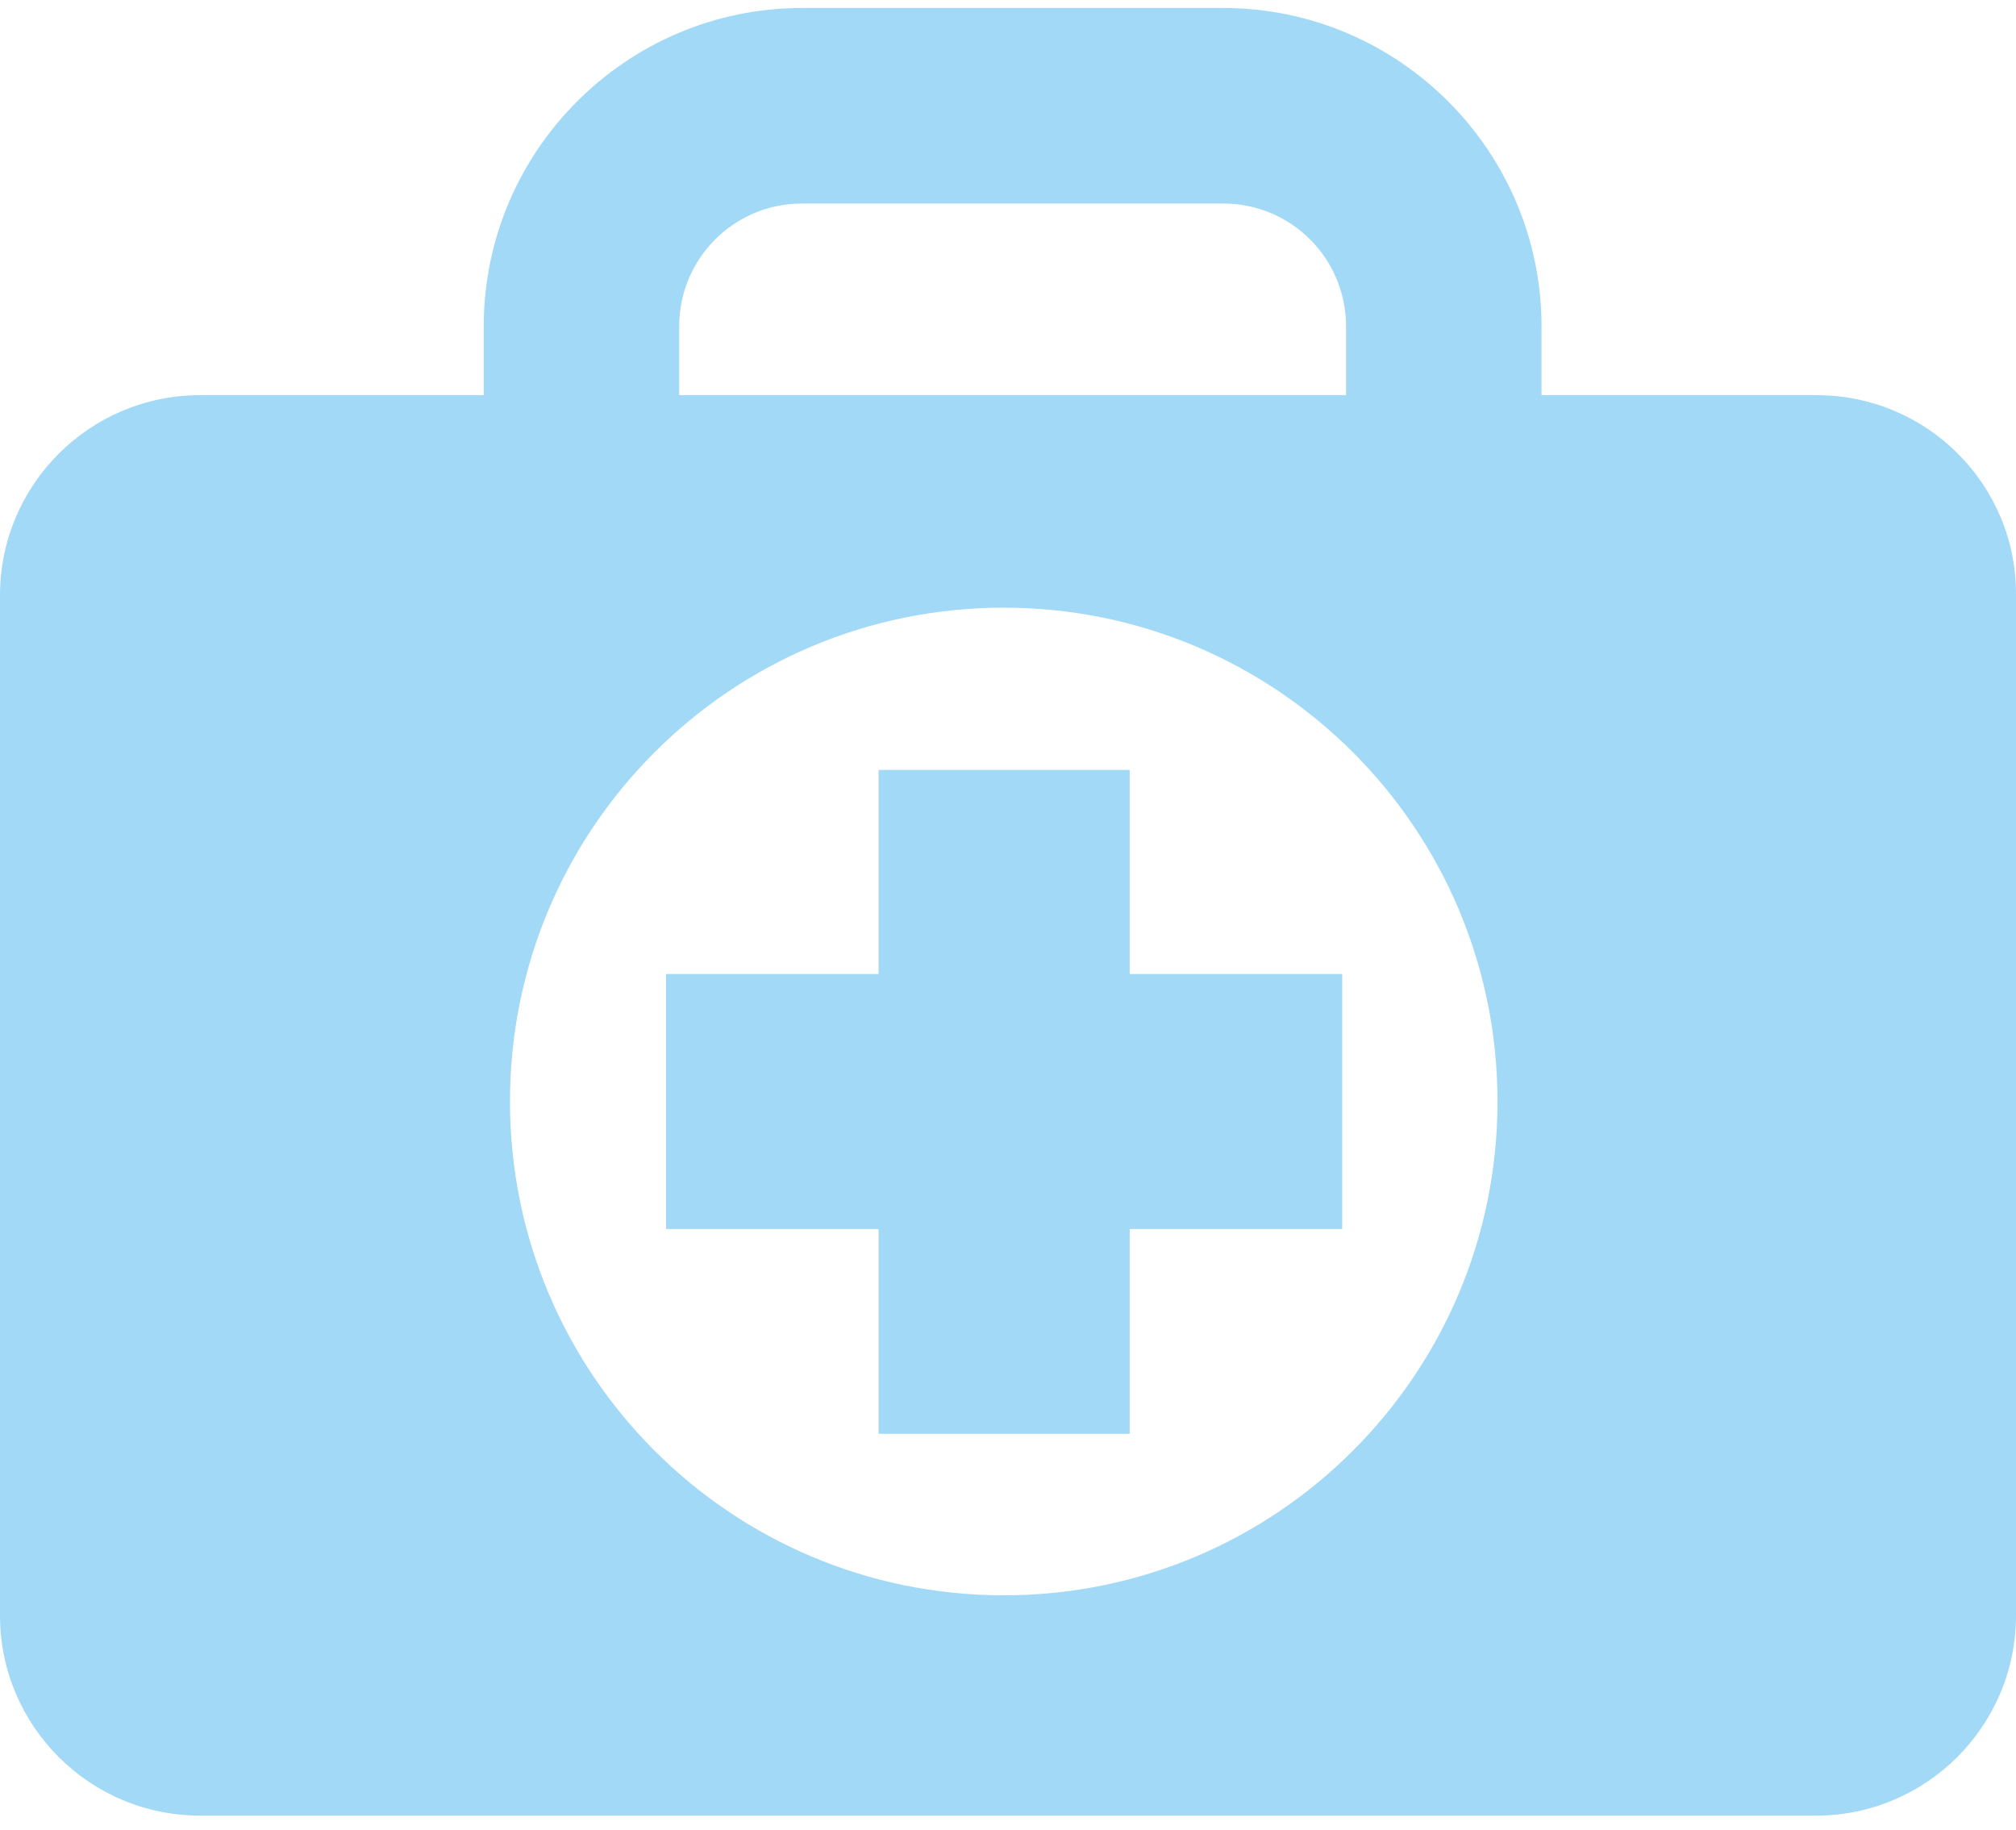 <?xml version="1.0" encoding="UTF-8"?> <svg xmlns="http://www.w3.org/2000/svg" width="119" height="108" viewBox="0 0 119 108" fill="none"> <path d="M107.231 23.322H90.993V19.263C90.993 8.909 82.555 0.471 72.202 0.471H47.345C36.991 0.471 28.553 8.91 28.553 19.263V23.322H11.814C5.292 23.322 0 28.613 0 35.136V95.342C0 101.864 5.291 107.156 11.814 107.156H107.186C113.708 107.156 119 101.865 119 95.342V35.136C119.046 28.614 113.754 23.323 107.232 23.323L107.231 23.322ZM40.092 19.263C40.092 15.249 43.331 12.011 47.344 12.011H72.202C76.215 12.011 79.454 15.249 79.454 19.263V23.322H40.092V19.263ZM59.248 94.154C43.147 94.154 30.103 81.11 30.103 65.009C30.103 48.908 43.148 35.864 59.248 35.864C75.35 35.864 88.394 48.908 88.394 65.009C88.394 81.11 75.349 94.154 59.248 94.154V94.154Z" fill="#A2D9F7"></path> <path d="M79.227 57.484H66.684V45.442H51.86V57.484H39.317V72.536H51.86V84.623H66.684V72.536H79.227V57.484Z" fill="#A2D9F7"></path> </svg> 